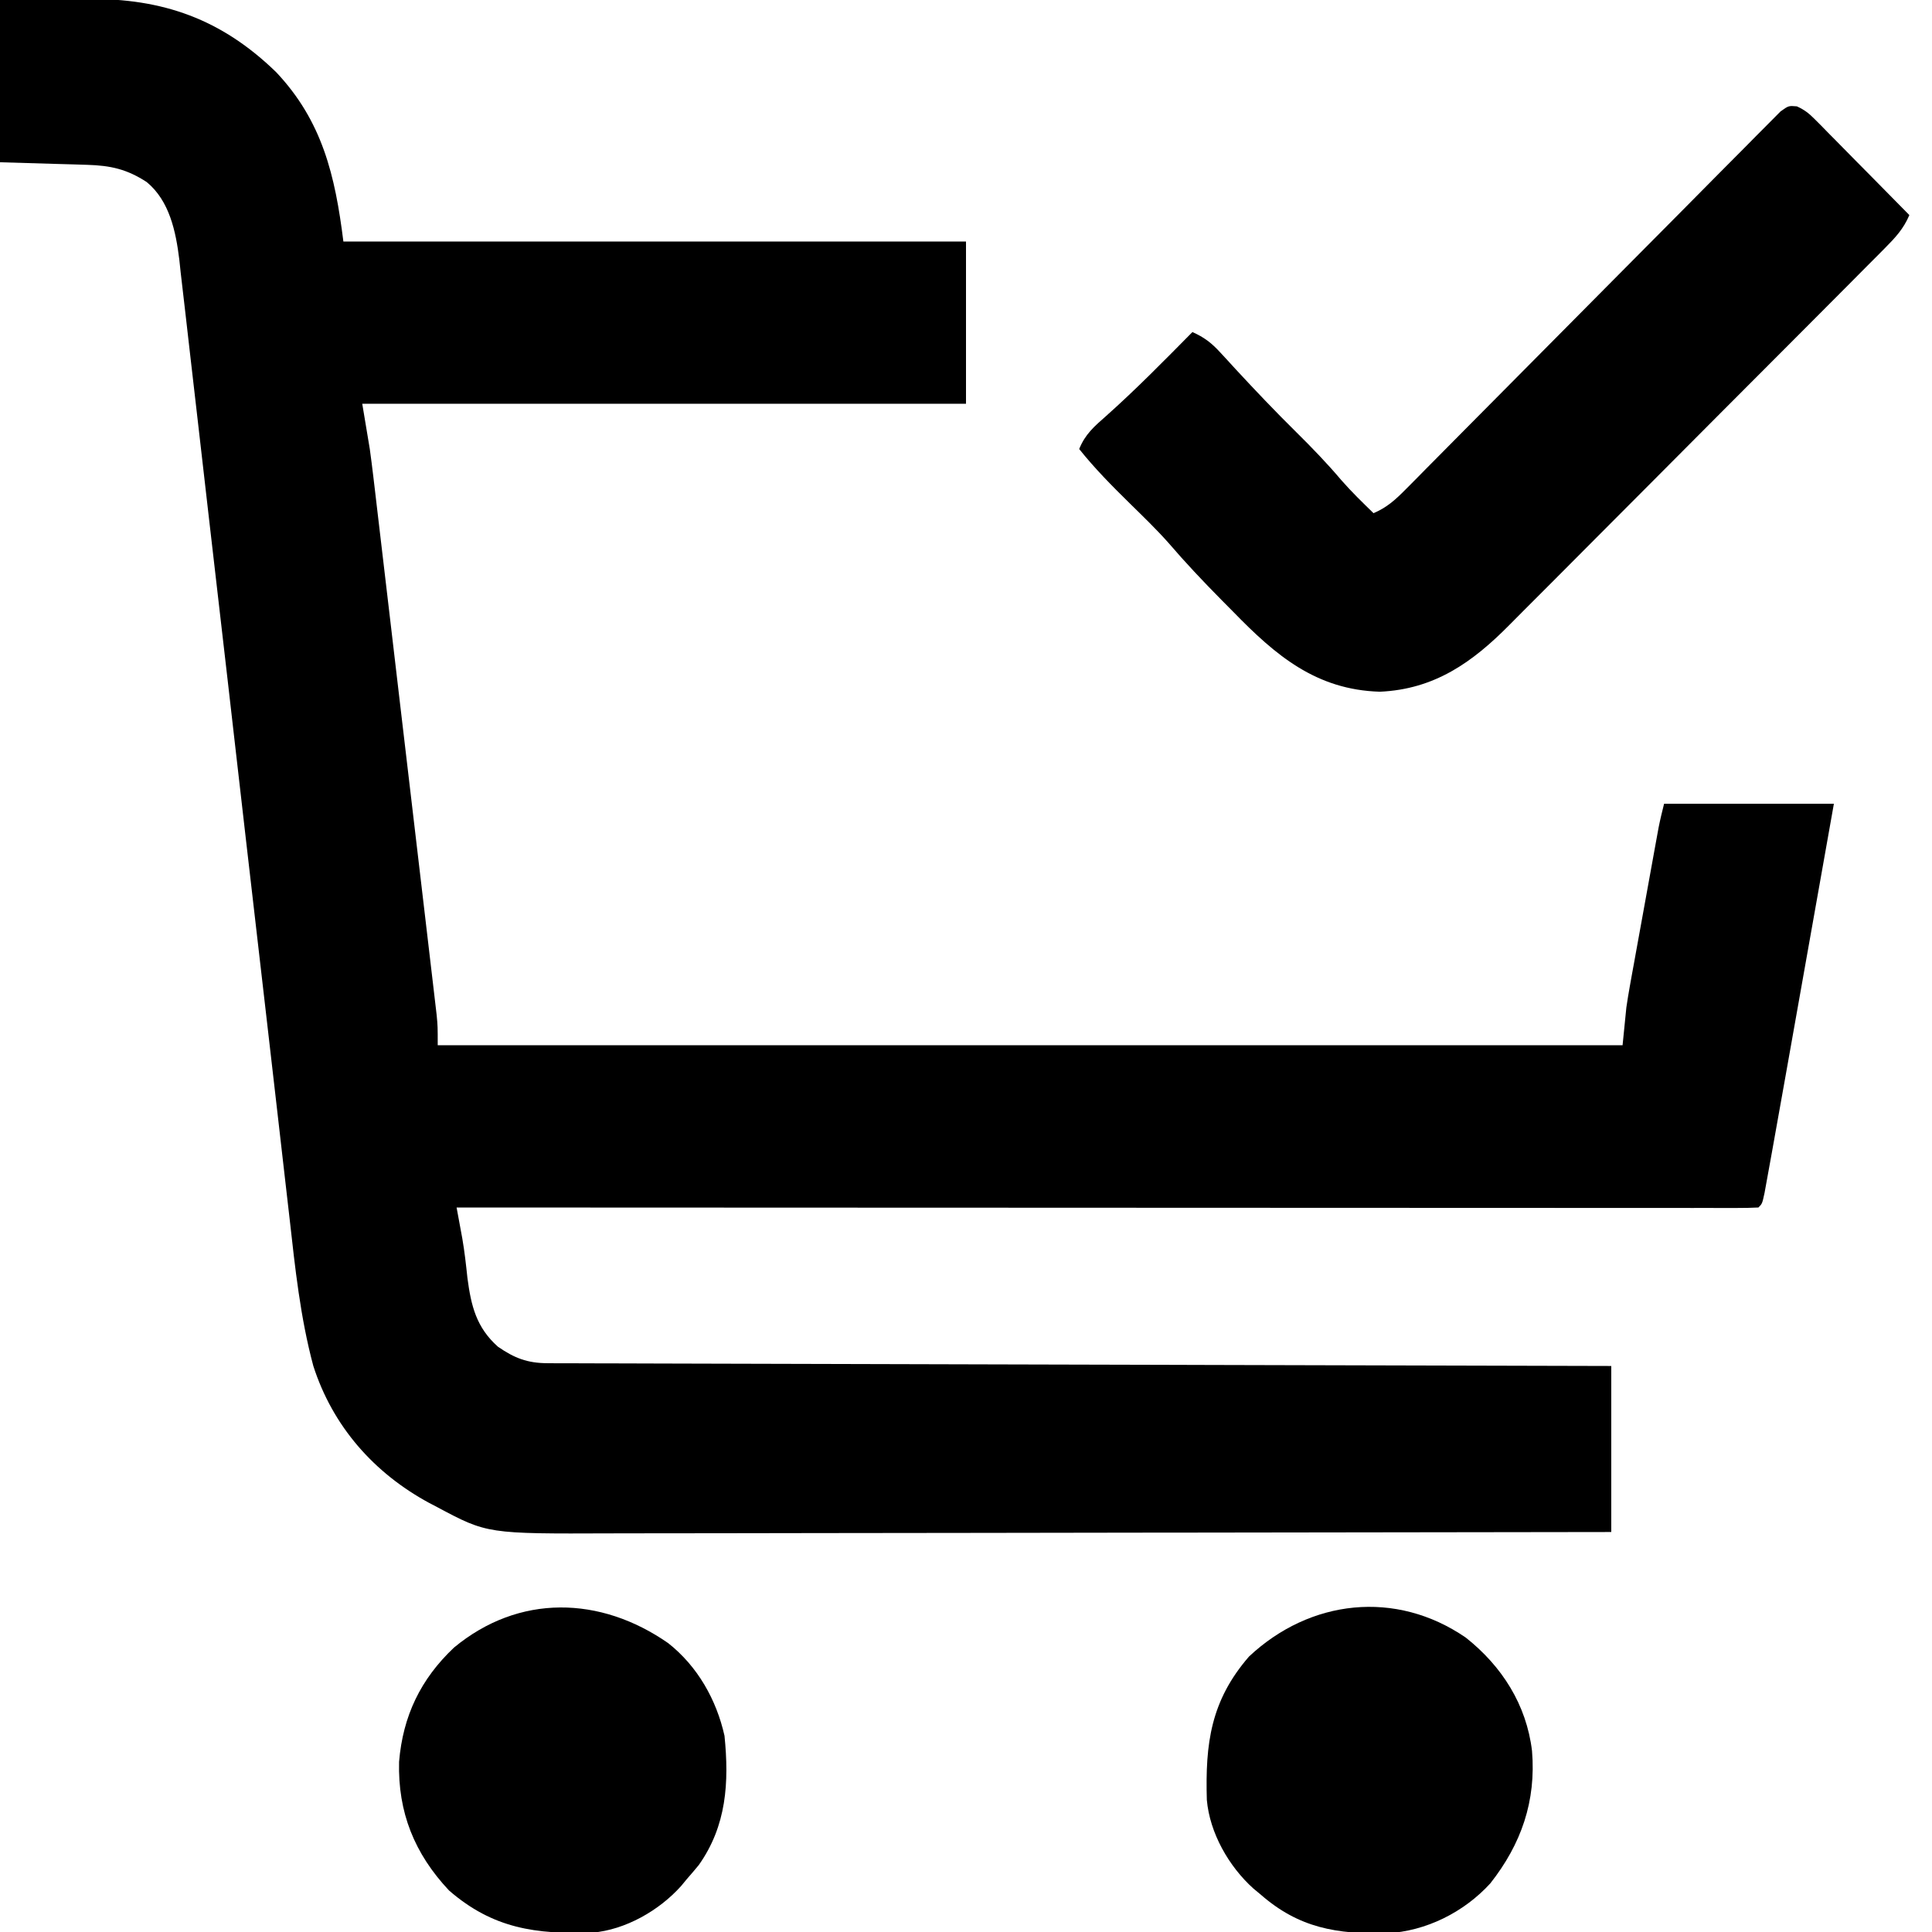<svg height="512" width="512" xmlns="http://www.w3.org/2000/svg" version="1.1">
<path transform="translate(0,0)" fill="#000000" d="M0 0 C5.857 -0.062 11.715 -0.124 17.75 -0.188 C20.484 -0.228 20.484 -0.228 23.272 -0.27 C43.176 -0.445 58.706 5.058 73.188 19.125 C85.43 32.109 88.812 46.497 91 64 C145.45 64 199.9 64 256 64 C256 78.19 256 92.38 256 107 C203.2 107 150.4 107 96 107 C96.99 112.94 96.99 112.94 98 119 C98.329 121.403 98.64 123.809 98.924 126.218 C99.155 128.163 99.155 128.163 99.391 130.147 C99.554 131.541 99.717 132.934 99.879 134.328 C100.057 135.829 100.234 137.33 100.412 138.831 C100.89 142.869 101.364 146.908 101.838 150.947 C102.335 155.188 102.835 159.428 103.335 163.668 C104.172 170.778 105.008 177.889 105.841 184.999 C106.805 193.215 107.772 201.43 108.742 209.645 C109.576 216.715 110.408 223.785 111.239 230.856 C111.734 235.072 112.23 239.287 112.728 243.503 C113.195 247.46 113.659 251.417 114.121 255.375 C114.291 256.826 114.462 258.276 114.634 259.727 C114.869 261.708 115.1 263.69 115.33 265.671 C115.46 266.779 115.59 267.887 115.724 269.029 C116 272 116 272 116 277 C219.62 277 323.24 277 430 277 C430.33 273.7 430.66 270.4 431 267 C431.28 265.108 431.583 263.22 431.924 261.338 C432.101 260.351 432.278 259.364 432.46 258.346 C432.648 257.317 432.837 256.287 433.031 255.227 C433.227 254.14 433.423 253.054 433.625 251.935 C434.037 249.657 434.45 247.38 434.866 245.103 C435.502 241.615 436.132 238.126 436.762 234.637 C437.164 232.417 437.566 230.197 437.969 227.977 C438.157 226.935 438.346 225.893 438.54 224.82 C438.717 223.852 438.894 222.883 439.076 221.885 C439.308 220.611 439.308 220.611 439.545 219.312 C439.962 217.193 440.476 215.095 441 213 C455.85 213 470.7 213 486 213 C482.127 234.819 482.127 234.819 480.459 244.211 C479.326 250.587 478.194 256.964 477.062 263.341 C476.149 268.489 475.234 273.637 474.32 278.786 C473.973 280.737 473.626 282.689 473.28 284.641 C472.195 290.762 471.101 296.882 470 303 C469.783 304.214 469.783 304.214 469.561 305.452 C469.154 307.724 468.74 309.995 468.325 312.266 C468.093 313.547 467.86 314.829 467.621 316.149 C467 319 467 319 466 320 C464.165 320.098 462.326 320.124 460.489 320.123 C458.683 320.126 458.683 320.126 456.841 320.129 C455.488 320.126 454.135 320.123 452.782 320.12 C451.358 320.121 449.934 320.122 448.51 320.123 C444.579 320.125 440.648 320.121 436.717 320.116 C432.484 320.112 428.252 320.113 424.019 320.114 C416.68 320.114 409.341 320.111 402.002 320.106 C391.39 320.098 380.779 320.095 370.168 320.094 C352.953 320.092 335.739 320.085 318.525 320.075 C301.798 320.066 285.072 320.059 268.345 320.055 C267.315 320.055 266.284 320.054 265.223 320.054 C260.055 320.053 254.887 320.052 249.718 320.05 C206.812 320.04 163.906 320.022 121 320 C121.139 320.747 121.277 321.494 121.42 322.263 C121.601 323.247 121.783 324.231 121.969 325.245 C122.149 326.219 122.329 327.193 122.514 328.196 C123.119 331.688 123.502 335.163 123.875 338.688 C124.857 346.125 126.24 351.778 131.938 356.875 C136.311 359.91 139.773 361.248 145.097 361.262 C146.107 361.269 147.117 361.277 148.157 361.284 C149.81 361.281 149.81 361.281 151.497 361.278 C152.673 361.284 153.849 361.29 155.061 361.296 C158.322 361.31 161.583 361.315 164.844 361.317 C168.362 361.32 171.88 361.336 175.398 361.349 C181.492 361.372 187.586 361.387 193.68 361.397 C202.491 361.411 211.301 361.437 220.112 361.465 C234.407 361.51 248.702 361.547 262.997 361.578 C276.883 361.608 290.769 361.643 304.655 361.683 C305.511 361.685 306.367 361.688 307.249 361.69 C311.543 361.702 315.837 361.715 320.131 361.727 C355.754 361.831 391.377 361.92 427 362 C427 376.52 427 391.04 427 406 C390.421 406.068 353.843 406.122 317.264 406.153 C312.941 406.157 308.618 406.161 304.295 406.165 C303.004 406.166 303.004 406.166 301.687 406.167 C287.771 406.18 273.855 406.204 259.938 406.231 C245.648 406.26 231.358 406.276 217.068 406.282 C208.257 406.286 199.447 406.299 190.636 406.324 C184.586 406.34 178.536 406.344 172.486 406.341 C169.001 406.339 165.516 406.341 162.03 406.358 C129.13 406.488 129.13 406.488 115.812 399.375 C114.814 398.855 114.814 398.855 113.795 398.323 C99.104 390.395 88.162 377.968 83.028 361.972 C79.58 349.119 78.214 336.058 76.735 322.857 C76.338 319.341 75.929 315.827 75.522 312.313 C74.819 306.24 74.124 300.166 73.433 294.092 C72.433 285.299 71.417 276.508 70.397 267.717 C68.74 253.435 67.09 239.152 65.447 224.868 C65.348 224.016 65.25 223.163 65.149 222.284 C64.054 212.764 62.961 203.244 61.871 193.723 C61.773 192.866 61.675 192.009 61.574 191.126 C61.476 190.27 61.378 189.413 61.277 188.531 C61.079 186.804 60.882 185.077 60.684 183.35 C60.586 182.496 60.488 181.643 60.388 180.764 C58.757 166.521 57.112 152.28 55.455 138.041 C54.435 129.274 53.428 120.505 52.437 111.735 C51.757 105.728 51.064 99.723 50.36 93.72 C49.954 90.26 49.555 86.8 49.173 83.338 C48.754 79.579 48.313 75.823 47.865 72.066 C47.75 70.982 47.635 69.898 47.517 68.78 C46.596 61.344 44.938 53.259 38.898 48.26 C33.694 44.858 29.362 43.867 23.145 43.684 C21.934 43.645 20.723 43.607 19.476 43.568 C17.937 43.525 16.398 43.482 14.812 43.438 C9.924 43.293 5.036 43.149 0 43 C0 28.81 0 14.62 0 0 Z"></path>
<path transform="translate(476.183,28.183)" fill="#000000" d="M0 0 C2.047 0.921 3.266 1.905 4.841 3.501 C5.401 4.061 5.962 4.622 6.539 5.199 C7.131 5.807 7.722 6.414 8.332 7.04 C8.948 7.66 9.564 8.28 10.198 8.919 C12.162 10.899 14.114 12.889 16.067 14.88 C17.397 16.225 18.727 17.569 20.059 18.913 C23.319 22.206 26.57 25.509 29.817 28.817 C28.278 32.458 26.096 34.796 23.322 37.586 C22.863 38.05 22.403 38.515 21.93 38.994 C20.391 40.548 18.845 42.094 17.299 43.641 C16.193 44.754 15.088 45.868 13.983 46.983 C10.979 50.009 7.968 53.028 4.956 56.045 C3.072 57.933 1.189 59.822 -0.694 61.712 C-7.269 68.312 -13.85 74.906 -20.436 81.495 C-26.561 87.624 -32.673 93.766 -38.779 99.913 C-44.03 105.2 -49.291 110.476 -54.56 115.745 C-57.702 118.889 -60.841 122.036 -63.969 125.193 C-66.917 128.167 -69.877 131.129 -72.846 134.082 C-73.928 135.162 -75.005 136.246 -76.078 137.335 C-86.004 147.4 -96.054 154.481 -110.496 155.13 C-127.429 154.628 -138.138 145.492 -149.371 133.942 C-150.421 132.88 -151.473 131.819 -152.525 130.759 C-157.347 125.879 -162.033 120.922 -166.5 115.712 C-169.763 112.038 -173.304 108.634 -176.808 105.192 C-181.514 100.568 -186.065 95.977 -190.183 90.817 C-188.627 86.918 -186.185 84.81 -183.058 82.067 C-175.107 74.983 -167.665 67.391 -160.183 59.817 C-157.06 61.191 -155.081 62.728 -152.785 65.239 C-152.147 65.928 -151.51 66.617 -150.853 67.327 C-150.178 68.066 -149.504 68.806 -148.808 69.567 C-143.518 75.285 -138.166 80.908 -132.621 86.38 C-128.477 90.476 -124.483 94.613 -120.715 99.063 C-118.031 102.137 -115.107 104.973 -112.183 107.817 C-108.648 106.311 -106.397 104.267 -103.705 101.546 C-102.814 100.65 -101.922 99.754 -101.003 98.83 C-100.023 97.835 -99.043 96.839 -98.062 95.844 C-97.024 94.797 -95.986 93.751 -94.947 92.705 C-92.713 90.454 -90.481 88.2 -88.252 85.944 C-84.729 82.38 -81.196 78.824 -77.662 75.271 C-67.614 65.165 -57.577 55.05 -47.554 44.92 C-42.016 39.324 -36.47 33.737 -30.915 28.159 C-27.396 24.626 -23.89 21.083 -20.391 17.531 C-18.215 15.328 -16.03 13.135 -13.841 10.946 C-12.826 9.926 -11.815 8.902 -10.808 7.873 C-9.438 6.473 -8.05 5.09 -6.662 3.708 C-5.889 2.928 -5.116 2.148 -4.32 1.344 C-2.183 -0.183 -2.183 -0.183 0 0 Z"></path>
<path transform="translate(388.461,433.988)" fill="#000000" d="M0 0 C9.574 7.585 16.068 17.777 17.539 30.012 C18.65 43.328 14.696 54.718 6.477 65.137 C-0.519 72.791 -10.557 77.812 -20.914 78.348 C-34.16 78.597 -44.22 77.01 -54.461 68.012 C-55.067 67.51 -55.673 67.009 -56.297 66.492 C-62.785 60.67 -67.868 51.786 -68.638 42.988 C-69.066 28.06 -67.621 16.732 -57.461 5.012 C-41.324 -10.139 -18.566 -12.761 0 0 Z"></path>
<path transform="translate(177.09,435.457)" fill="#000000" d="M0 0 C7.757 6.12 12.766 14.956 14.91 24.543 C16.157 36.924 15.461 48.389 8.098 58.793 C7.056 60.06 5.993 61.311 4.91 62.543 C4.158 63.452 4.158 63.452 3.391 64.379 C-2.431 70.867 -11.315 75.95 -20.114 76.72 C-35.041 77.148 -46.369 75.703 -58.09 65.543 C-67.267 55.768 -71.668 44.831 -71.332 31.43 C-70.314 19.3 -65.642 9.546 -56.777 1.168 C-39.567 -13.091 -17.966 -12.526 0 0 Z"></path>
</svg>
